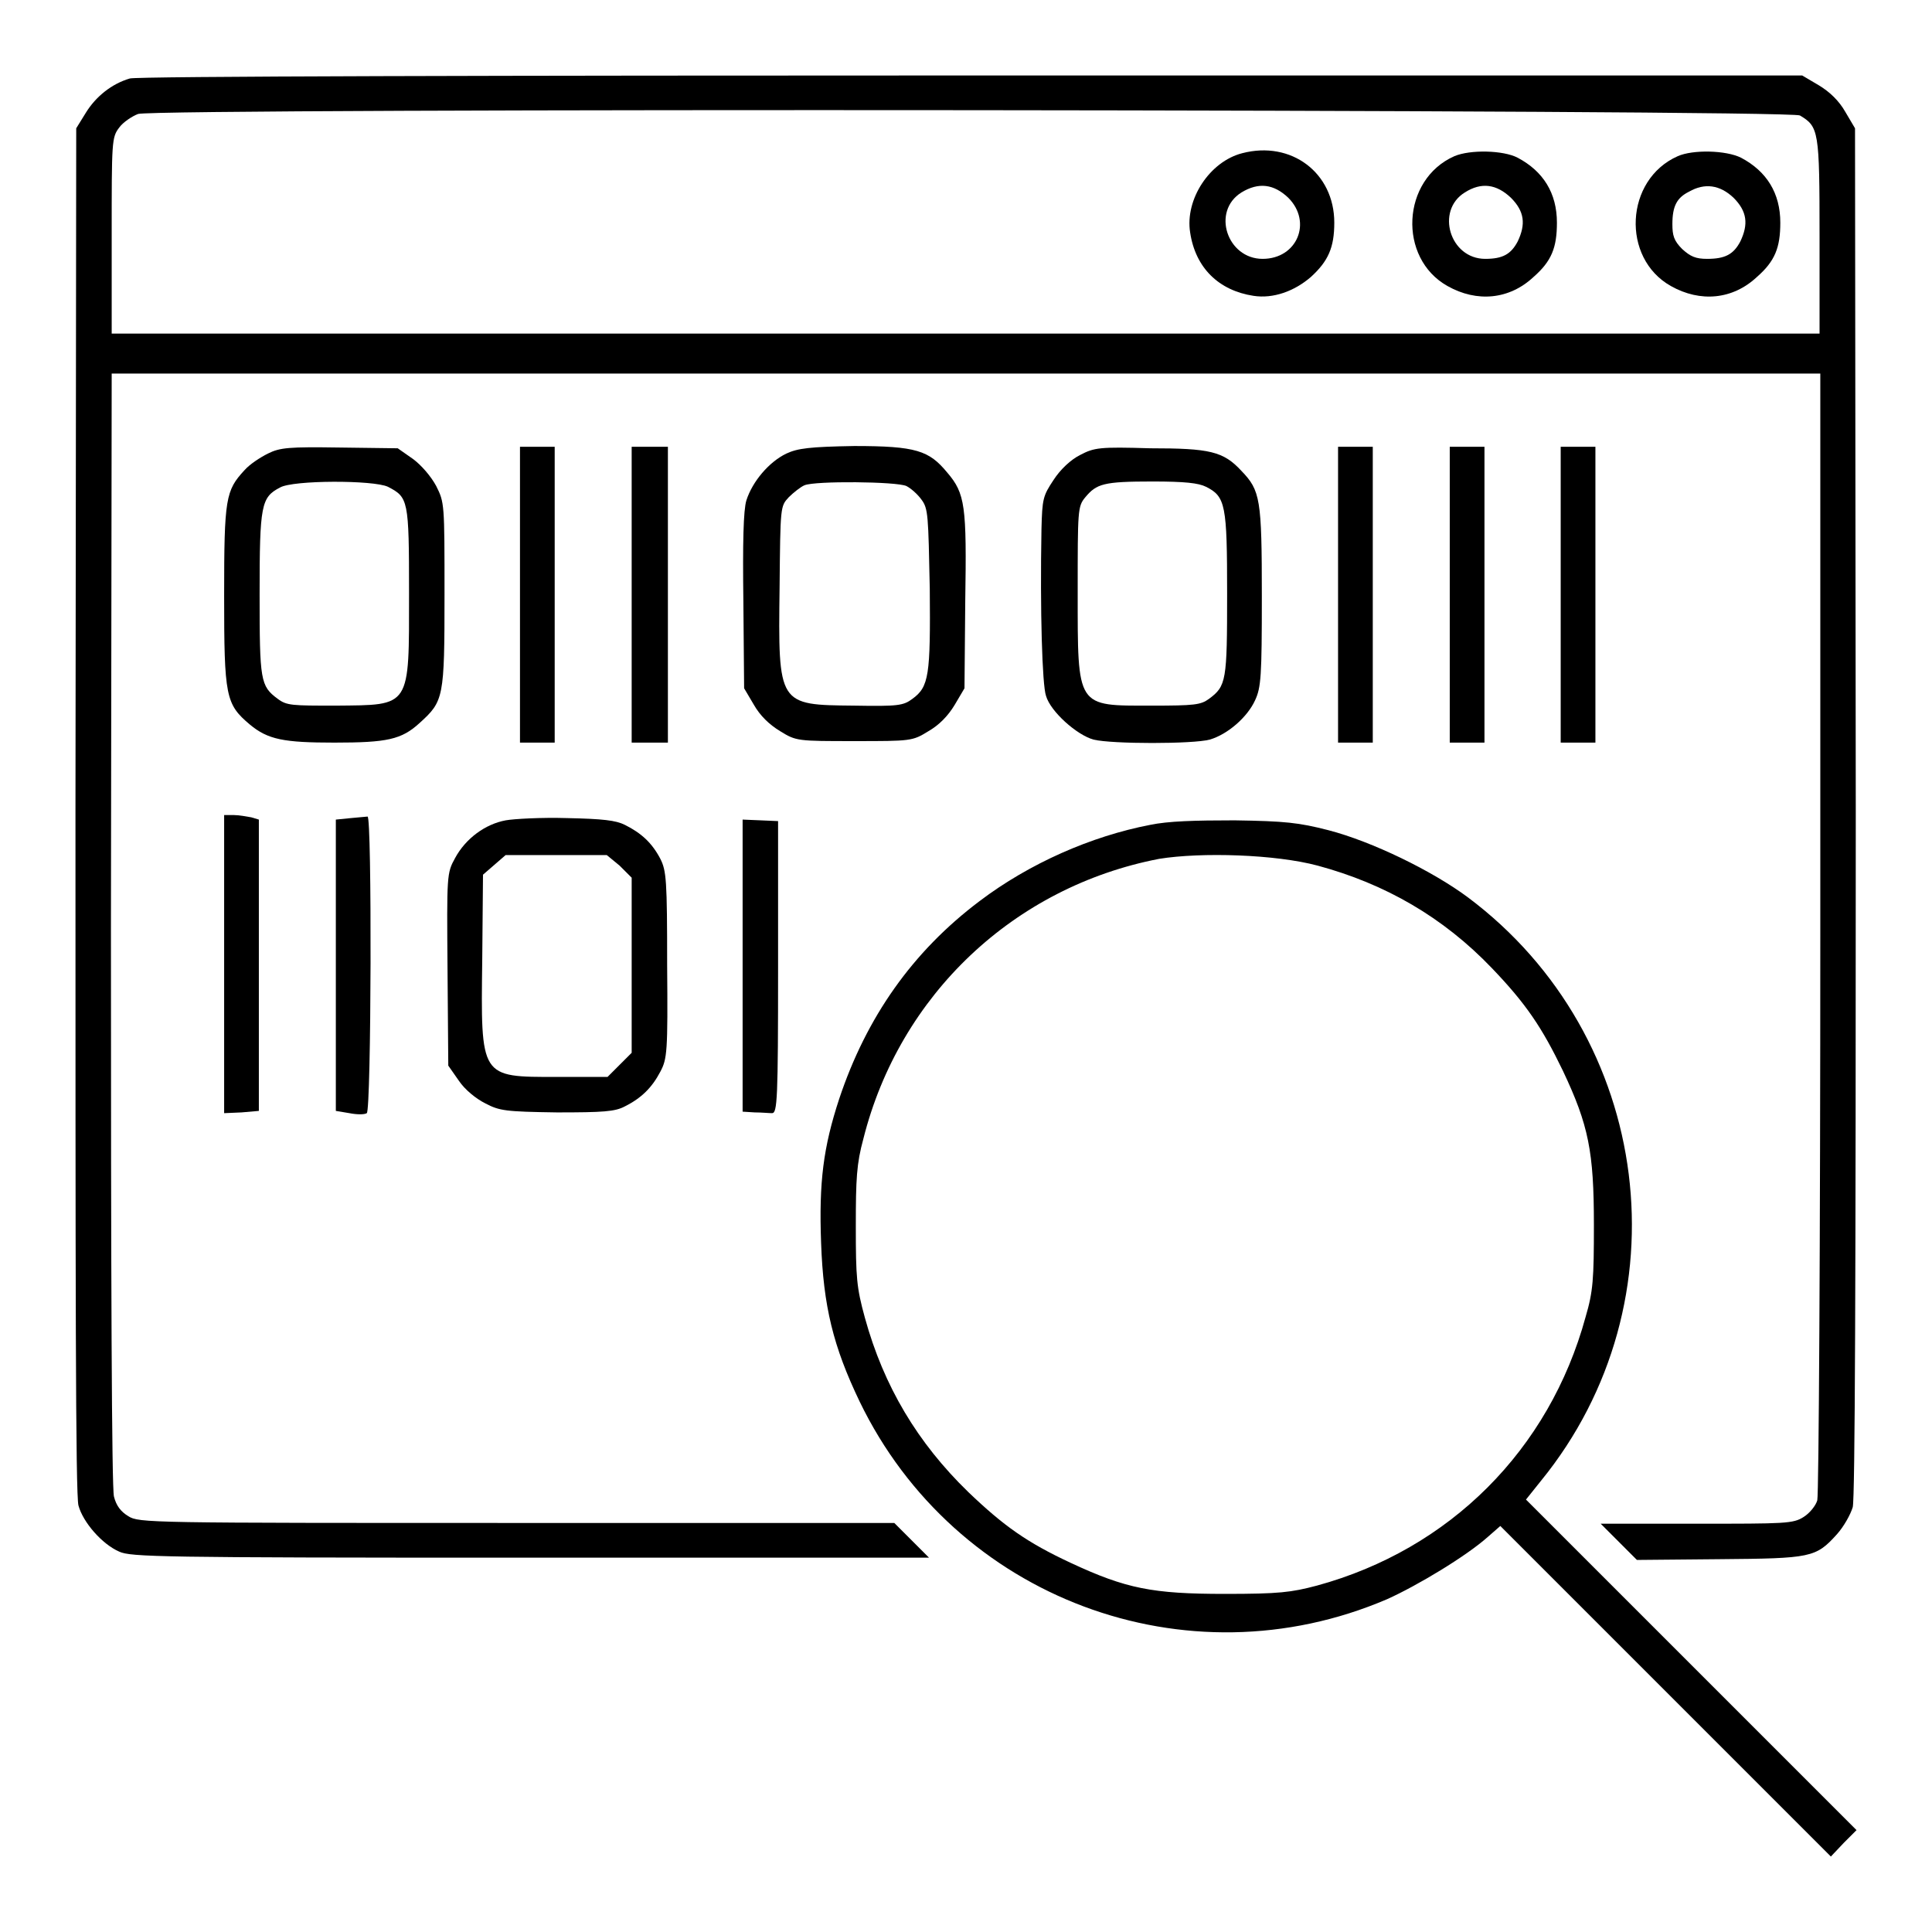 <?xml version="1.0" encoding="utf-8"?>
<!-- Svg Vector Icons : http://www.onlinewebfonts.com/icon -->
<!DOCTYPE svg PUBLIC "-//W3C//DTD SVG 1.1//EN" "http://www.w3.org/Graphics/SVG/1.1/DTD/svg11.dtd">
<svg version="1.1" xmlns="http://www.w3.org/2000/svg" xmlns:xlink="http://www.w3.org/1999/xlink" x="0px" y="0px" viewBox="0 0 256 256" enable-background="new 0 0 256 256" xml:space="preserve">
<g><g><g><path fill="#000000" d="M17.2,10.4c-2.4,0.7-4.5,2.4-5.8,4.5L10.1,17L10,107.4c0,62.7,0,90.8,0.4,92.1c0.6,2.2,3.1,5.1,5.4,6.1c1.5,0.7,5.4,0.8,52.2,0.8c27.8,0,51.6,0,52.8,0l2.3,0l-2.3-2.3l-2.3-2.3H68.5c-48.8,0-50.1,0-51.5-0.9c-1-0.6-1.6-1.4-1.9-2.6c-0.3-1.1-0.4-28.8-0.4-75.3l0.1-73.5H128h113.2v74c0,40.7-0.2,74.6-0.4,75.3c-0.2,0.7-1,1.7-1.8,2.2c-1.4,0.9-2.4,0.9-14.2,0.9h-12.7l2.4,2.4l2.4,2.4l10.9-0.1c12.2-0.1,12.8-0.2,15.6-3.3c0.9-1,1.8-2.6,2.1-3.6c0.3-1.3,0.4-29.4,0.4-92.1L245.8,17l-1.3-2.2c-0.8-1.4-2-2.6-3.5-3.5l-2.2-1.3L128.7,10C68.1,10,17.9,10.1,17.2,10.4z M238.5,15.3c2.5,1.5,2.6,2,2.6,16v12.9H128H14.8v-13c0-12.5,0-13,1-14.3c0.5-0.7,1.7-1.5,2.5-1.8C20.7,14.3,237.1,14.5,238.5,15.3z"/><path fill="#000000" d="M164.6,20.3c-4.3,1.1-7.6,6.1-6.9,10.5c0.7,4.7,3.8,7.7,8.4,8.4c2.6,0.4,5.4-0.6,7.6-2.5c2.3-2.1,3.1-3.9,3.1-7.2C176.8,22.9,171.1,18.6,164.6,20.3z M170.7,26.2c3.2,3.2,1.2,8.1-3.4,8.1c-4.7,0-6.8-6.3-2.8-8.8C166.8,24.1,168.8,24.4,170.7,26.2z"/><path fill="#000000" d="M192.7,20.7c-7,3.1-7.5,13.5-0.9,17.2c3.9,2.2,8.2,1.8,11.4-1.2c2.4-2.1,3.1-3.9,3.1-7.2c0-3.9-1.8-6.8-5.2-8.6C199.2,19.9,194.8,19.8,192.7,20.7z M200.2,26.2c1.8,1.8,2,3.5,0.9,5.8c-0.9,1.7-2,2.3-4.3,2.3c-4.7,0-6.6-6.4-2.7-8.8C196.3,24.1,198.3,24.4,200.2,26.2z"/><path fill="#000000" d="M222.3,20.7c-7,3.1-7.5,13.5-0.9,17.2c3.9,2.2,8.2,1.8,11.4-1.2c2.4-2.1,3.1-3.9,3.1-7.2c0-3.9-1.8-6.8-5.2-8.6C228.7,19.9,224.3,19.8,222.3,20.7z M229.7,26.2c1.8,1.8,2,3.5,0.9,5.8c-0.9,1.7-2,2.3-4.4,2.3c-1.5,0-2.2-0.3-3.3-1.3c-1.1-1.1-1.3-1.8-1.3-3.3c0-2.4,0.6-3.5,2.2-4.3C225.9,24.2,227.9,24.5,229.7,26.2z"/><path fill="#000000" d="M35.5,60.1c-1,0.5-2.4,1.4-3.1,2.2c-2.5,2.7-2.7,3.7-2.7,16.6c0,13.4,0.2,14.4,3.4,17.1c2.4,2,4.5,2.4,11.2,2.4c7,0,8.9-0.4,11.3-2.6c3.2-2.9,3.3-3.3,3.3-17c0-12.1,0-12.2-1.1-14.4c-0.7-1.3-2-2.8-3.1-3.6l-2-1.4l-7.7-0.1C38.3,59.2,37.1,59.3,35.5,60.1z M51.4,64.5c2.7,1.4,2.8,1.7,2.8,14c0,15.4,0.3,14.9-9.7,15c-5.8,0-6.5,0-7.7-0.9c-2.3-1.7-2.4-2.4-2.4-13.9c0-11.8,0.2-12.8,2.7-14.1C38.8,63.6,49.5,63.6,51.4,64.5z"/><path fill="#000000" d="M68.9,78.8v19.6h2.3h2.3l0-1.8c0-1,0-8.6,0-16.8c0-8.3,0-16.2,0-17.8l0-2.8h-2.3h-2.3V78.8z"/><path fill="#000000" d="M83.7,78.8v19.6h2.4h2.4V78.8V59.2h-2.4h-2.4V78.8z"/><path fill="#000000" d="M104.2,60.1c-2.3,1.1-4.5,3.7-5.3,6.2c-0.4,1.3-0.5,5.6-0.4,13.4l0.1,11.5l1.3,2.2c0.8,1.4,2,2.6,3.5,3.5c2.1,1.3,2.3,1.3,9.8,1.3c7.5,0,7.7,0,9.8-1.3c1.4-0.8,2.6-2,3.5-3.5l1.3-2.2l0.1-11.5c0.2-12.7,0-14.3-2.4-17.1c-2.4-2.9-4.1-3.5-12.3-3.5C107.3,59.2,105.7,59.4,104.2,60.1z M120.1,64.4c0.6,0.3,1.5,1.1,2,1.8c0.9,1.2,0.9,2.1,1.1,11.8c0.1,11.5-0.1,13-2.3,14.6c-1.2,0.9-1.9,1-7.7,0.9c-10.1-0.1-10.1,0-9.9-15.7c0.1-10.7,0.1-10.7,1.2-11.9c0.6-0.6,1.6-1.4,2.1-1.6C108,63.7,118.8,63.8,120.1,64.4z"/><path fill="#000000" d="M143.1,60.3c-1.2,0.6-2.6,1.9-3.5,3.3c-1.4,2.1-1.5,2.5-1.6,6.5c-0.2,10.8,0.1,20.7,0.6,22.1c0.6,2.1,4.1,5.2,6.3,5.8c2.4,0.6,13.2,0.6,15.4,0c2.4-0.7,5-3,6-5.2c0.8-1.7,0.9-3.2,0.9-13.8c0-12.9-0.2-14-2.7-16.6c-2.4-2.6-4.2-3-12.1-3C145.7,59.2,145,59.3,143.1,60.3z M159.8,64.5c2.6,1.3,2.8,2.4,2.8,14.2c0,11.5-0.1,12.2-2.4,13.9c-1.1,0.8-1.9,0.9-7.6,0.9c-10,0-9.8,0.4-9.8-15.1c0-10.8,0-11.3,1-12.5c1.5-1.8,2.4-2.1,8.9-2.1C157,63.8,158.8,64,159.8,64.5z"/><path fill="#000000" d="M177.3,78.8v19.6h2.3h2.3V78.8V59.2h-2.3h-2.3V78.8z"/><path fill="#000000" d="M192.1,78.8v19.6h2.3h2.3V78.8V59.2h-2.3h-2.3V78.8z"/><path fill="#000000" d="M206.8,78.8v19.6h2.3h2.3V78.8V59.2h-2.3h-2.3V78.8z"/><path fill="#000000" d="M29.7,127.8v19.7l2.3-0.1l2.3-0.2v-19.3v-19.3l-1-0.3c-0.6-0.1-1.6-0.3-2.3-0.3h-1.3V127.8z"/><path fill="#000000" d="M46.5,108.4l-2,0.2v19.3v19.3l1.8,0.3c1,0.2,2,0.2,2.3,0c0.6-0.3,0.7-39.5,0.1-39.3C48.6,108.2,47.5,108.3,46.5,108.4z"/><path fill="#000000" d="M67,108.7c-2.7,0.5-5.3,2.4-6.7,5c-1.1,2-1.1,2.2-1,14.8l0.1,12.7l1.4,2c0.8,1.2,2.3,2.4,3.5,3c1.9,1,2.7,1.1,9.5,1.2c6.1,0,7.7-0.1,9-0.8c2.2-1.1,3.6-2.5,4.7-4.6c0.9-1.7,1-2.6,0.9-14.1c0-11.3-0.1-12.5-0.9-14.1c-1.1-2.1-2.5-3.4-4.7-4.5c-1.2-0.6-2.9-0.8-7.7-0.9C71.8,108.3,68.1,108.5,67,108.7z M82.1,114.7l1.6,1.6v11.6v11.6l-1.6,1.6l-1.6,1.6h-6.7c-10.2,0-10.1,0.2-9.9-15.6l0.1-11.2l1.5-1.3l1.5-1.3h6.7h6.7L82.1,114.7z"/><path fill="#000000" d="M98.4,127.9v19.4l1.6,0.1c0.9,0,1.9,0.1,2.3,0.1c0.7,0,0.8-1.8,0.8-19.3v-19.4l-2.3-0.1l-2.4-0.1V127.9z"/><path fill="#000000" d="M152.4,109.3c-7.8,1.5-16,5.1-22.6,10.1c-8.9,6.7-15,15.4-18.6,26.2c-2.1,6.4-2.7,11-2.4,19.1c0.3,8.4,1.6,13.7,5.1,21c12.6,26.1,43.3,37.6,69.9,26.2c4-1.8,10.5-5.7,13.4-8.3l1.6-1.4l21.9,21.9l21.9,21.9l1.7-1.8l1.7-1.7l-21.9-21.9l-21.9-21.9l2-2.5c19.3-23.7,14.9-58.9-9.7-77.3c-4.7-3.5-12.7-7.4-18.5-8.9c-3.9-1-5.7-1.2-12.4-1.3C158.3,108.7,154.8,108.8,152.4,109.3z M174.6,114.7c8.9,2.4,16.6,6.8,23.1,13.6c4.5,4.7,6.6,7.8,9.4,13.6c3.4,7.2,4.1,10.7,4.1,20.4c0,7.2-0.1,8.8-1.1,12.2c-4.8,17.6-18,30.8-35.6,35.6c-3.4,0.9-5,1.1-12.2,1.1c-9.6,0-13.1-0.7-20.4-4.1c-5.8-2.7-8.9-4.9-13.6-9.4c-6.7-6.5-11.2-14-13.7-23.1c-1.1-4-1.2-5.3-1.2-12.1c0-6.3,0.1-8.3,1-11.6c4.8-19.1,20-33.4,39.2-37.1C159.2,112.9,169,113.2,174.6,114.7z"/></g></g></g>
</svg>